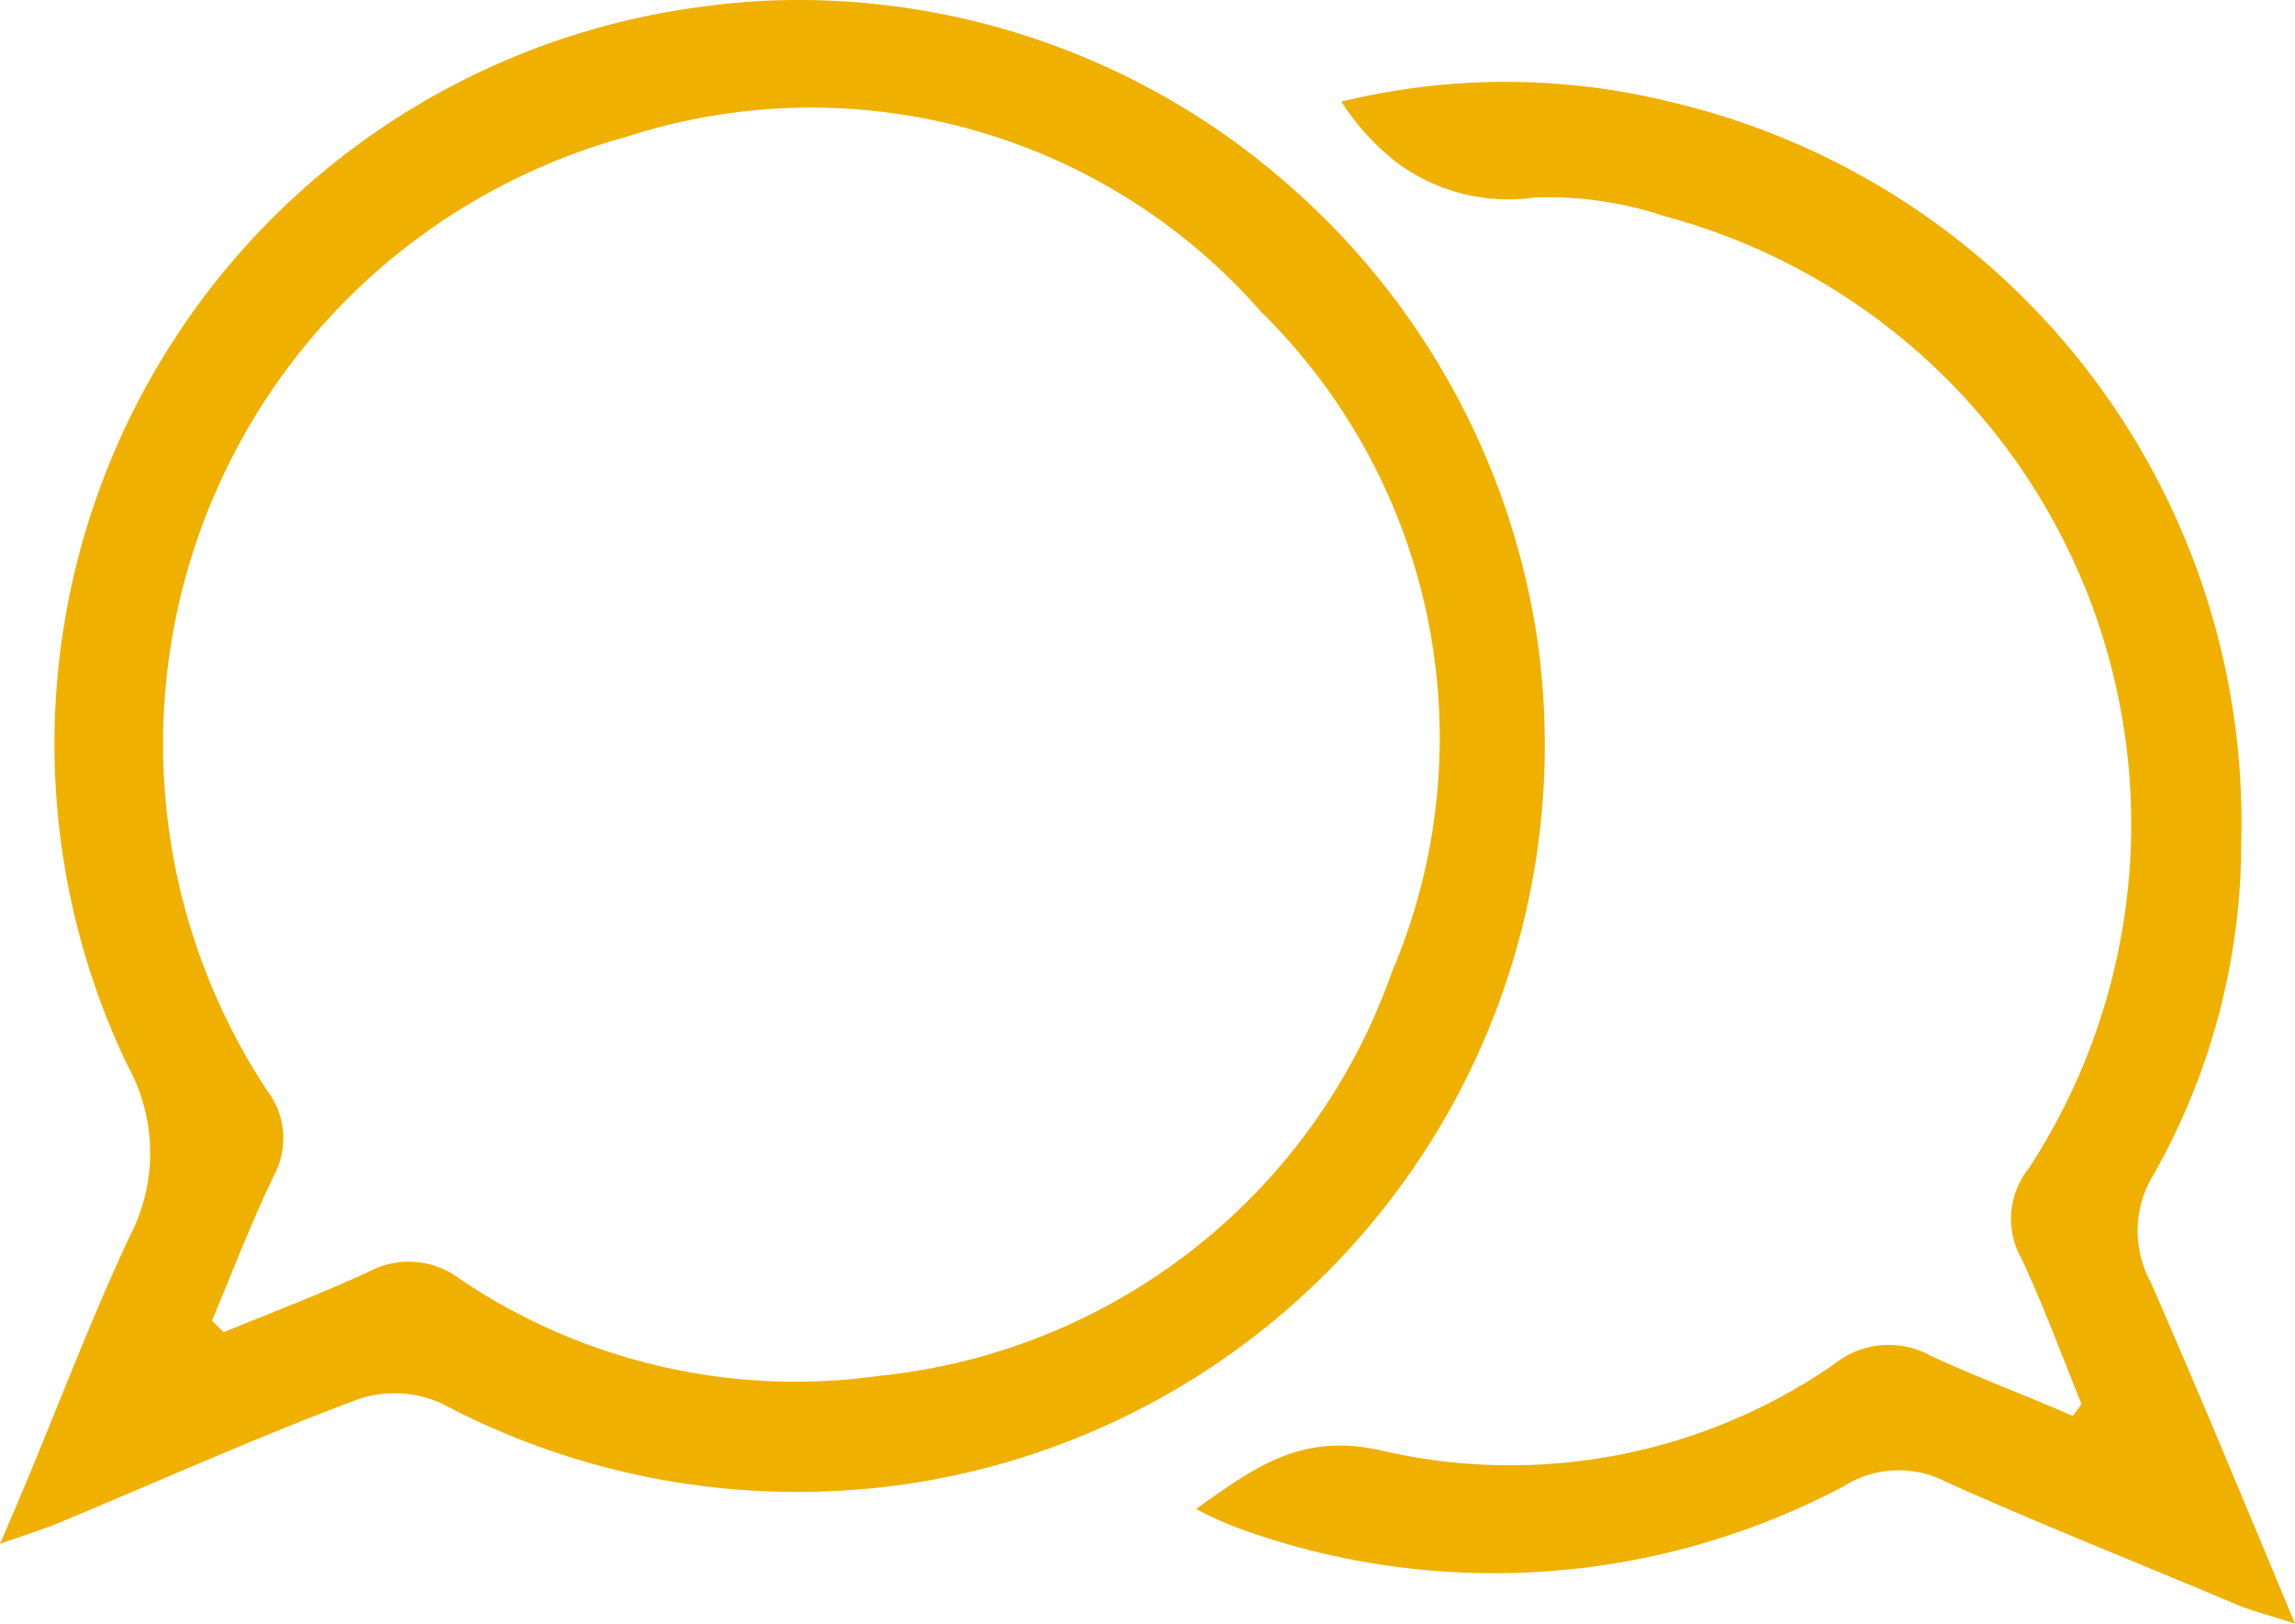 <svg xmlns="http://www.w3.org/2000/svg" width="47.41" height="33.54" viewBox="0 0 47.41 33.54"><g id="レイヤー_2" data-name="レイヤー 2"><g id="レイヤー_1-2" data-name="レイヤー 1"><path d="M47.41,33.54c-.52-.17-.84-.25-1.15-.37-2-.85-4.06-1.66-6.06-2.56a2.12,2.12,0,0,0-2.11.09,15.44,15.44,0,0,1-12.53.86,7.2,7.2,0,0,1-.85-.39c1.24-.88,2.19-1.6,3.9-1.19a11.76,11.76,0,0,0,9.28-1.8,1.79,1.79,0,0,1,2-.17c1,.46,2,.83,2.93,1.24L43,29c-.41-1-.77-2-1.24-3a1.67,1.67,0,0,1,.14-1.85A13,13,0,0,0,34.4,4.47a7.59,7.59,0,0,0-2.7-.39,3.85,3.85,0,0,1-2.88-.75A5,5,0,0,1,27.71,2.1a14.26,14.26,0,0,1,6.78,0A15.29,15.29,0,0,1,46.3,17.38a13.92,13.92,0,0,1-1.81,6.88,2.22,2.22,0,0,0-.06,2.23C45.42,28.75,46.35,31,47.41,33.54Z" style="fill:#efb000"/><path d="M31.75,13.16A15.43,15.43,0,0,1,19.14,30.59,15.67,15.67,0,0,1,9.14,29a2.35,2.35,0,0,0-1.73-.1c-2.09.78-4.13,1.7-6.2,2.56-.31.13-.64.23-1.21.43,1-2.28,1.74-4.35,2.68-6.35A3.73,3.73,0,0,0,2.63,22,15.36,15.36,0,0,1,14.49.14,14.36,14.36,0,0,1,16.55,0a15.34,15.34,0,0,1,10,3.76A15.49,15.49,0,0,1,31.75,13.16Zm-3,6.93a12.34,12.34,0,0,0-2.7-13.65A12.35,12.35,0,0,0,12.93,2.83a13,13,0,0,0-7.41,19.7,1.62,1.62,0,0,1,.14,1.75c-.48,1-.86,2-1.28,3l.24.24c1-.41,2-.79,3-1.25a1.74,1.74,0,0,1,1.88.15,12.39,12.39,0,0,0,8.67,2A12.57,12.57,0,0,0,28.75,20.09Z" style="fill:#efb000"/></g></g></svg>